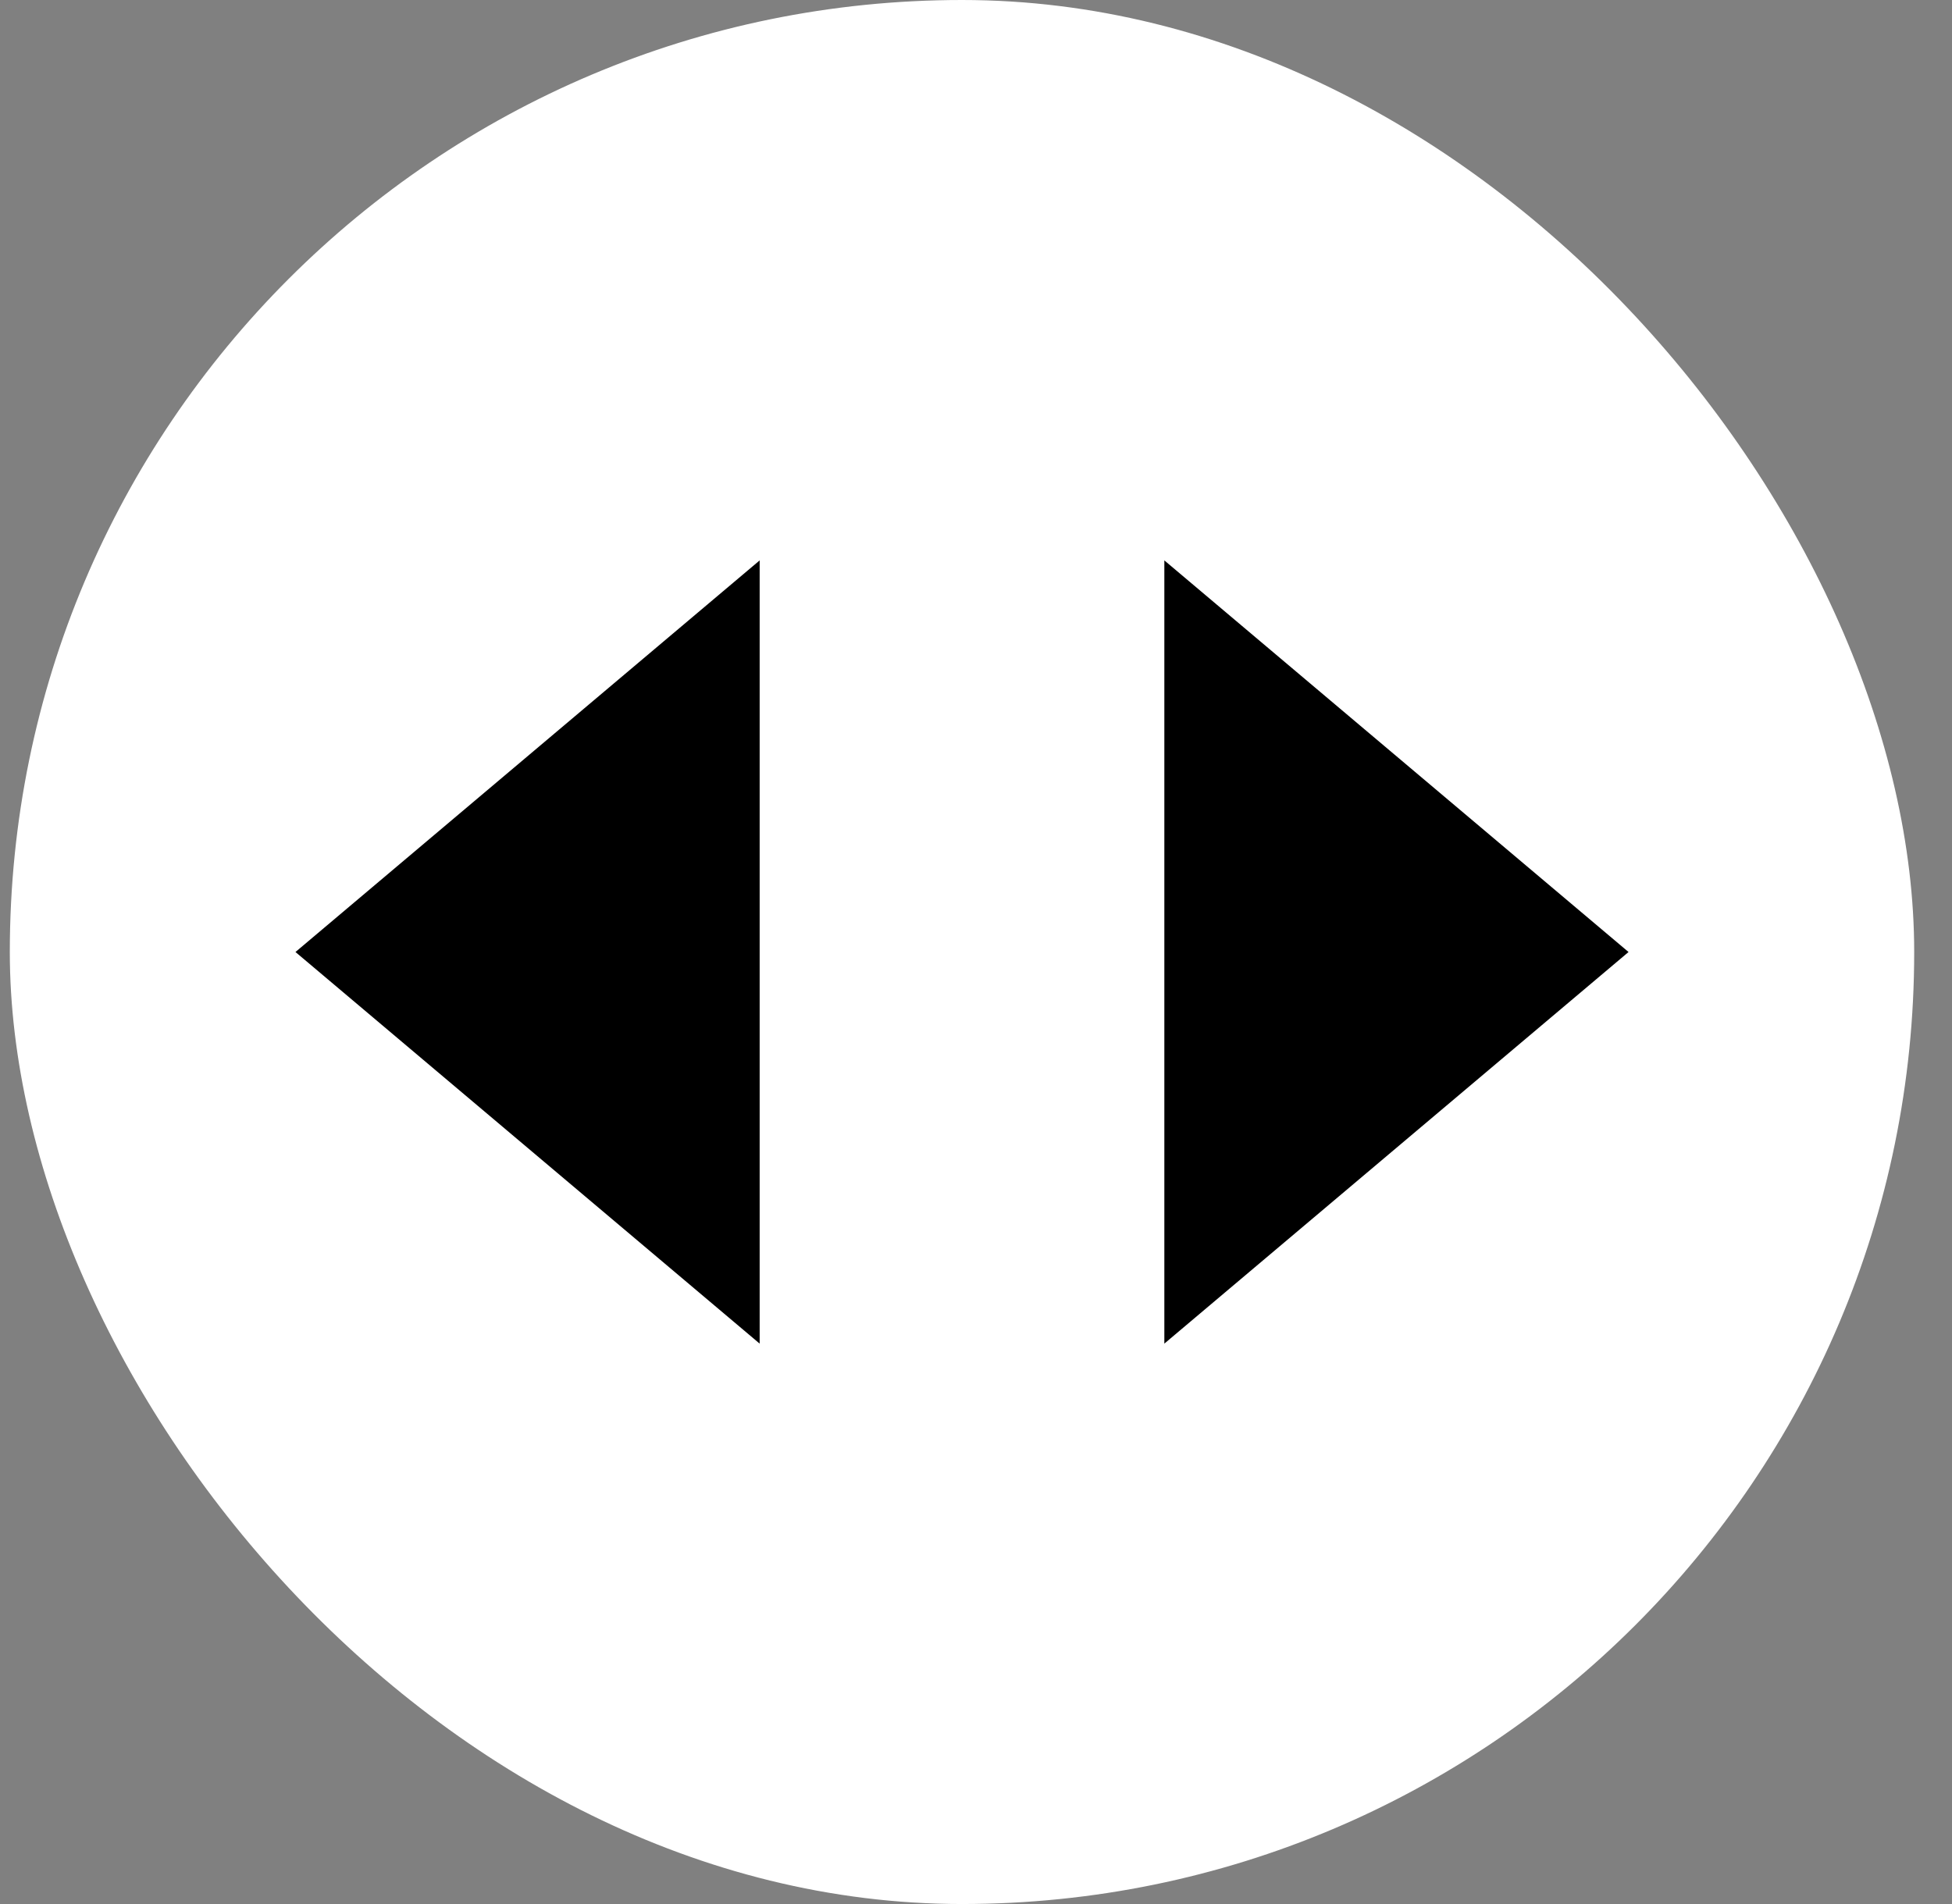 <svg xmlns="http://www.w3.org/2000/svg" fill="none" viewBox="0 0 41 40"><rect x="0" y="0" width="41" height="40" fill="#808080" stroke="none"/><rect width="40" height="40" x=".206" fill="#fff" rx="20"/><path fill="#000" d="M6.206 20l9.75-8.227v16.454L6.206 20zM34.206 20l-9.75 8.227V11.773L34.206 20z"/></svg>